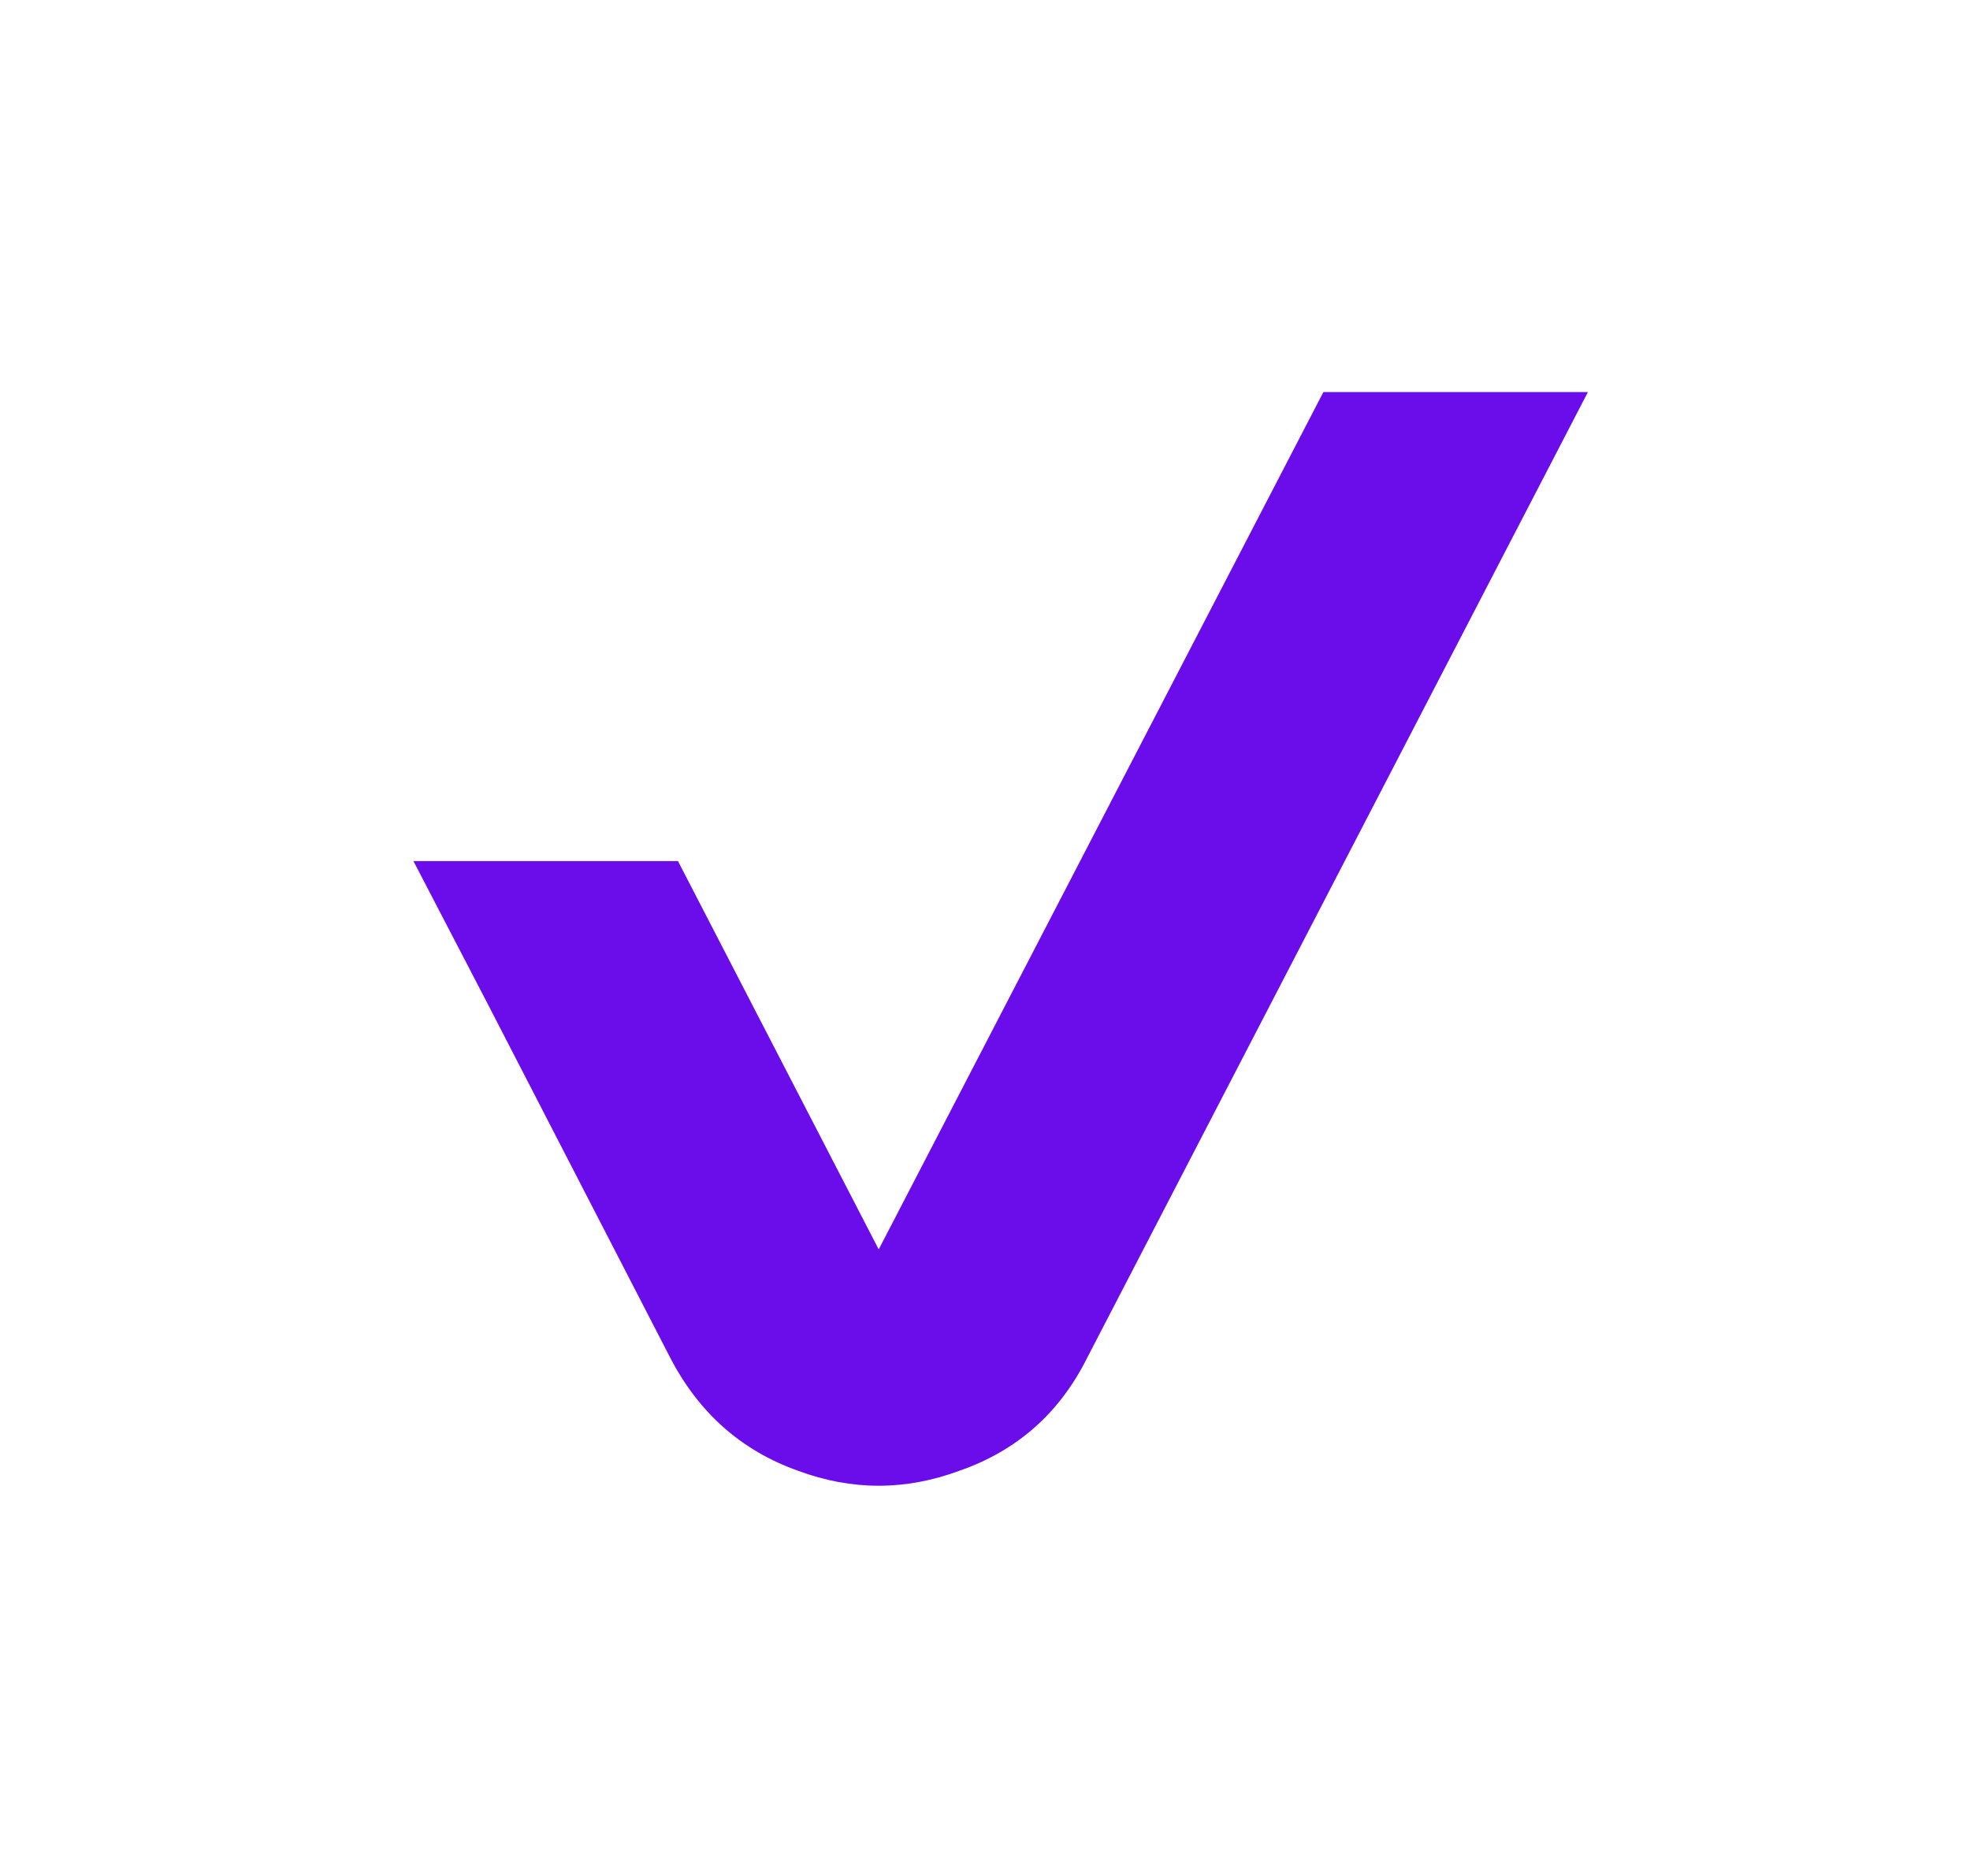 <?xml version="1.0" encoding="UTF-8"?> <svg xmlns="http://www.w3.org/2000/svg" width="21" height="20" viewBox="0 0 21 20" fill="none"><path d="M9.367 13.32L7.227 9.18H4.407L5.187 10.68C6.04 12.333 6.693 13.6 7.147 14.48C7.453 15.067 7.907 15.467 8.507 15.68C9.08 15.893 9.653 15.893 10.227 15.68C10.84 15.467 11.293 15.067 11.587 14.48L16.927 4.18H14.107L9.367 13.32Z" fill="#6B0CEA"></path></svg> 